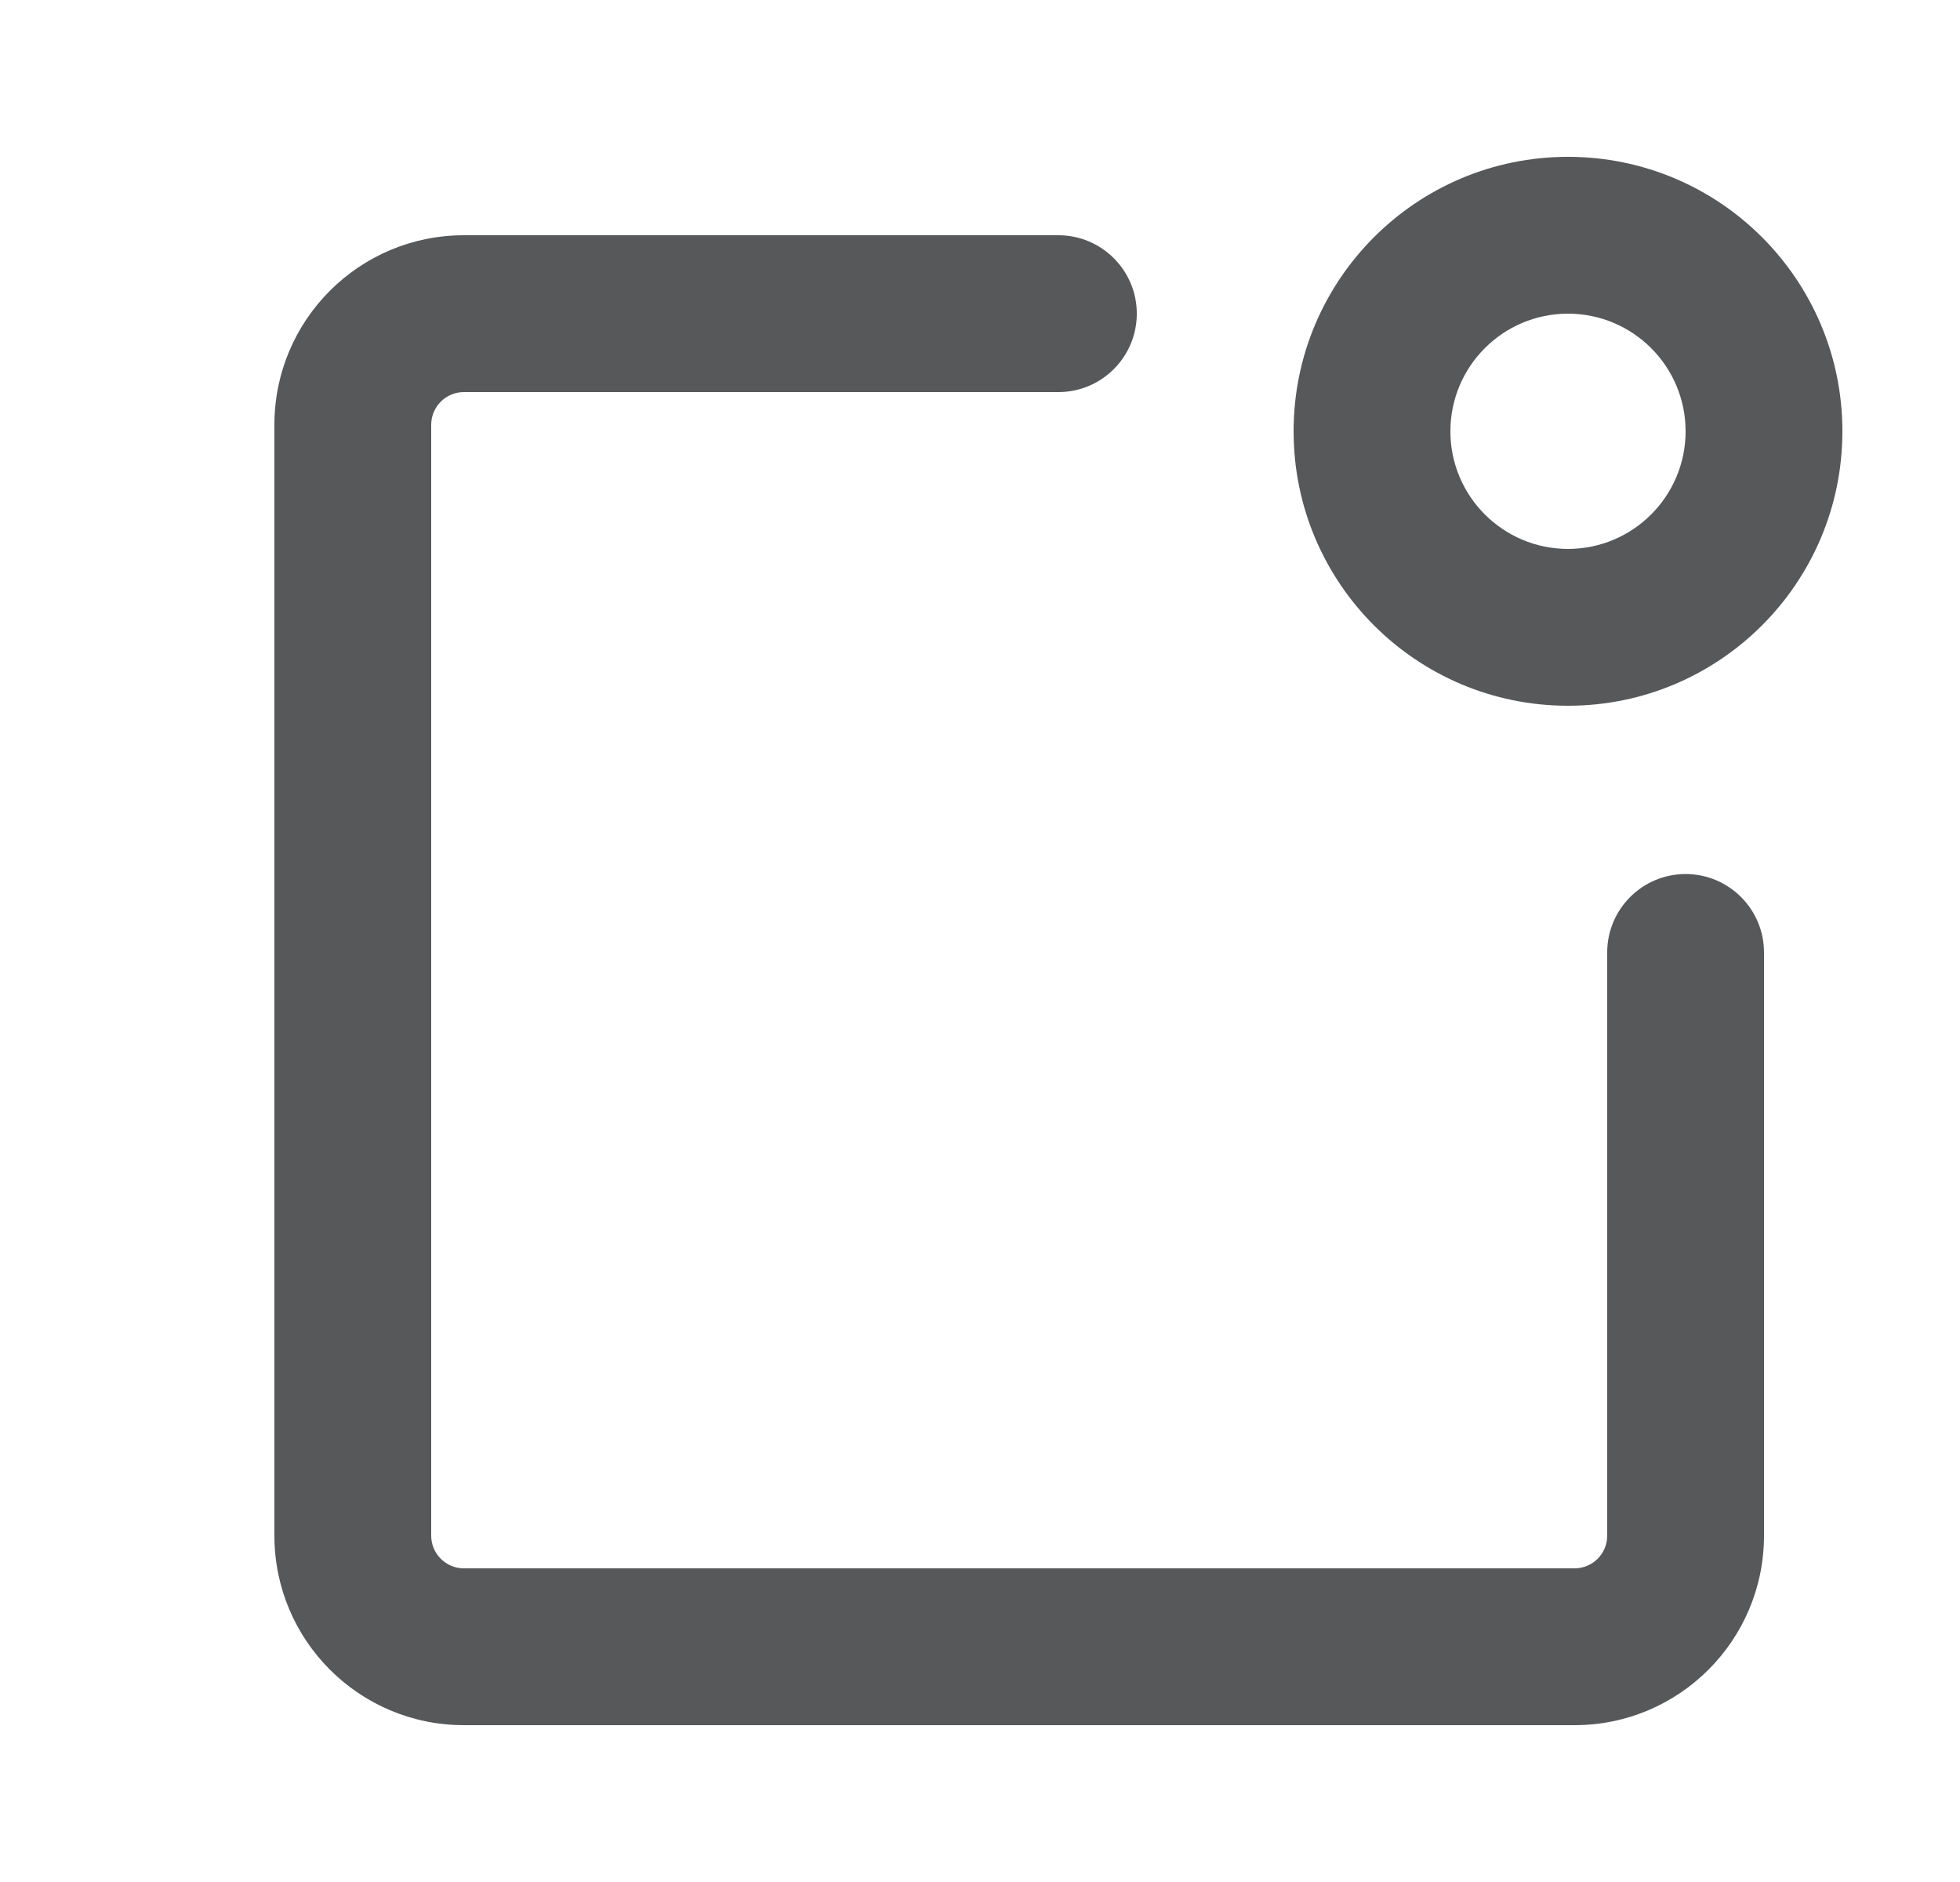 <svg width="25" height="24" viewBox="0 0 25 24" fill="none" xmlns="http://www.w3.org/2000/svg">
<path fill-rule="evenodd" clip-rule="evenodd" d="M20 9C18.067 9 16.5 7.433 16.5 5.5C16.5 3.567 18.067 2 20 2C21.933 2 23.5 3.567 23.5 5.5C23.5 7.433 21.933 9 20 9ZM20 7C20.828 7 21.5 6.328 21.5 5.5C21.5 4.672 20.828 4 20 4C19.172 4 18.5 4.672 18.5 5.5C18.5 6.328 19.172 7 20 7Z" fill="#57585A"/>
<path d="M5.917 5H13.5C14.052 5 14.5 4.552 14.5 4C14.5 3.448 14.052 3 13.5 3H5.917C4.582 3 3.5 4.082 3.5 5.417V19.583C3.5 20.918 4.582 22 5.917 22H20.083C21.418 22 22.5 20.918 22.5 19.583V12.146C22.5 11.594 22.052 11.146 21.5 11.146C20.948 11.146 20.5 11.594 20.5 12.146V19.583C20.5 19.814 20.314 20 20.083 20H5.917C5.687 20 5.5 19.814 5.5 19.583V5.417C5.5 5.187 5.687 5 5.917 5Z" fill="#57585A"/>
</svg>
